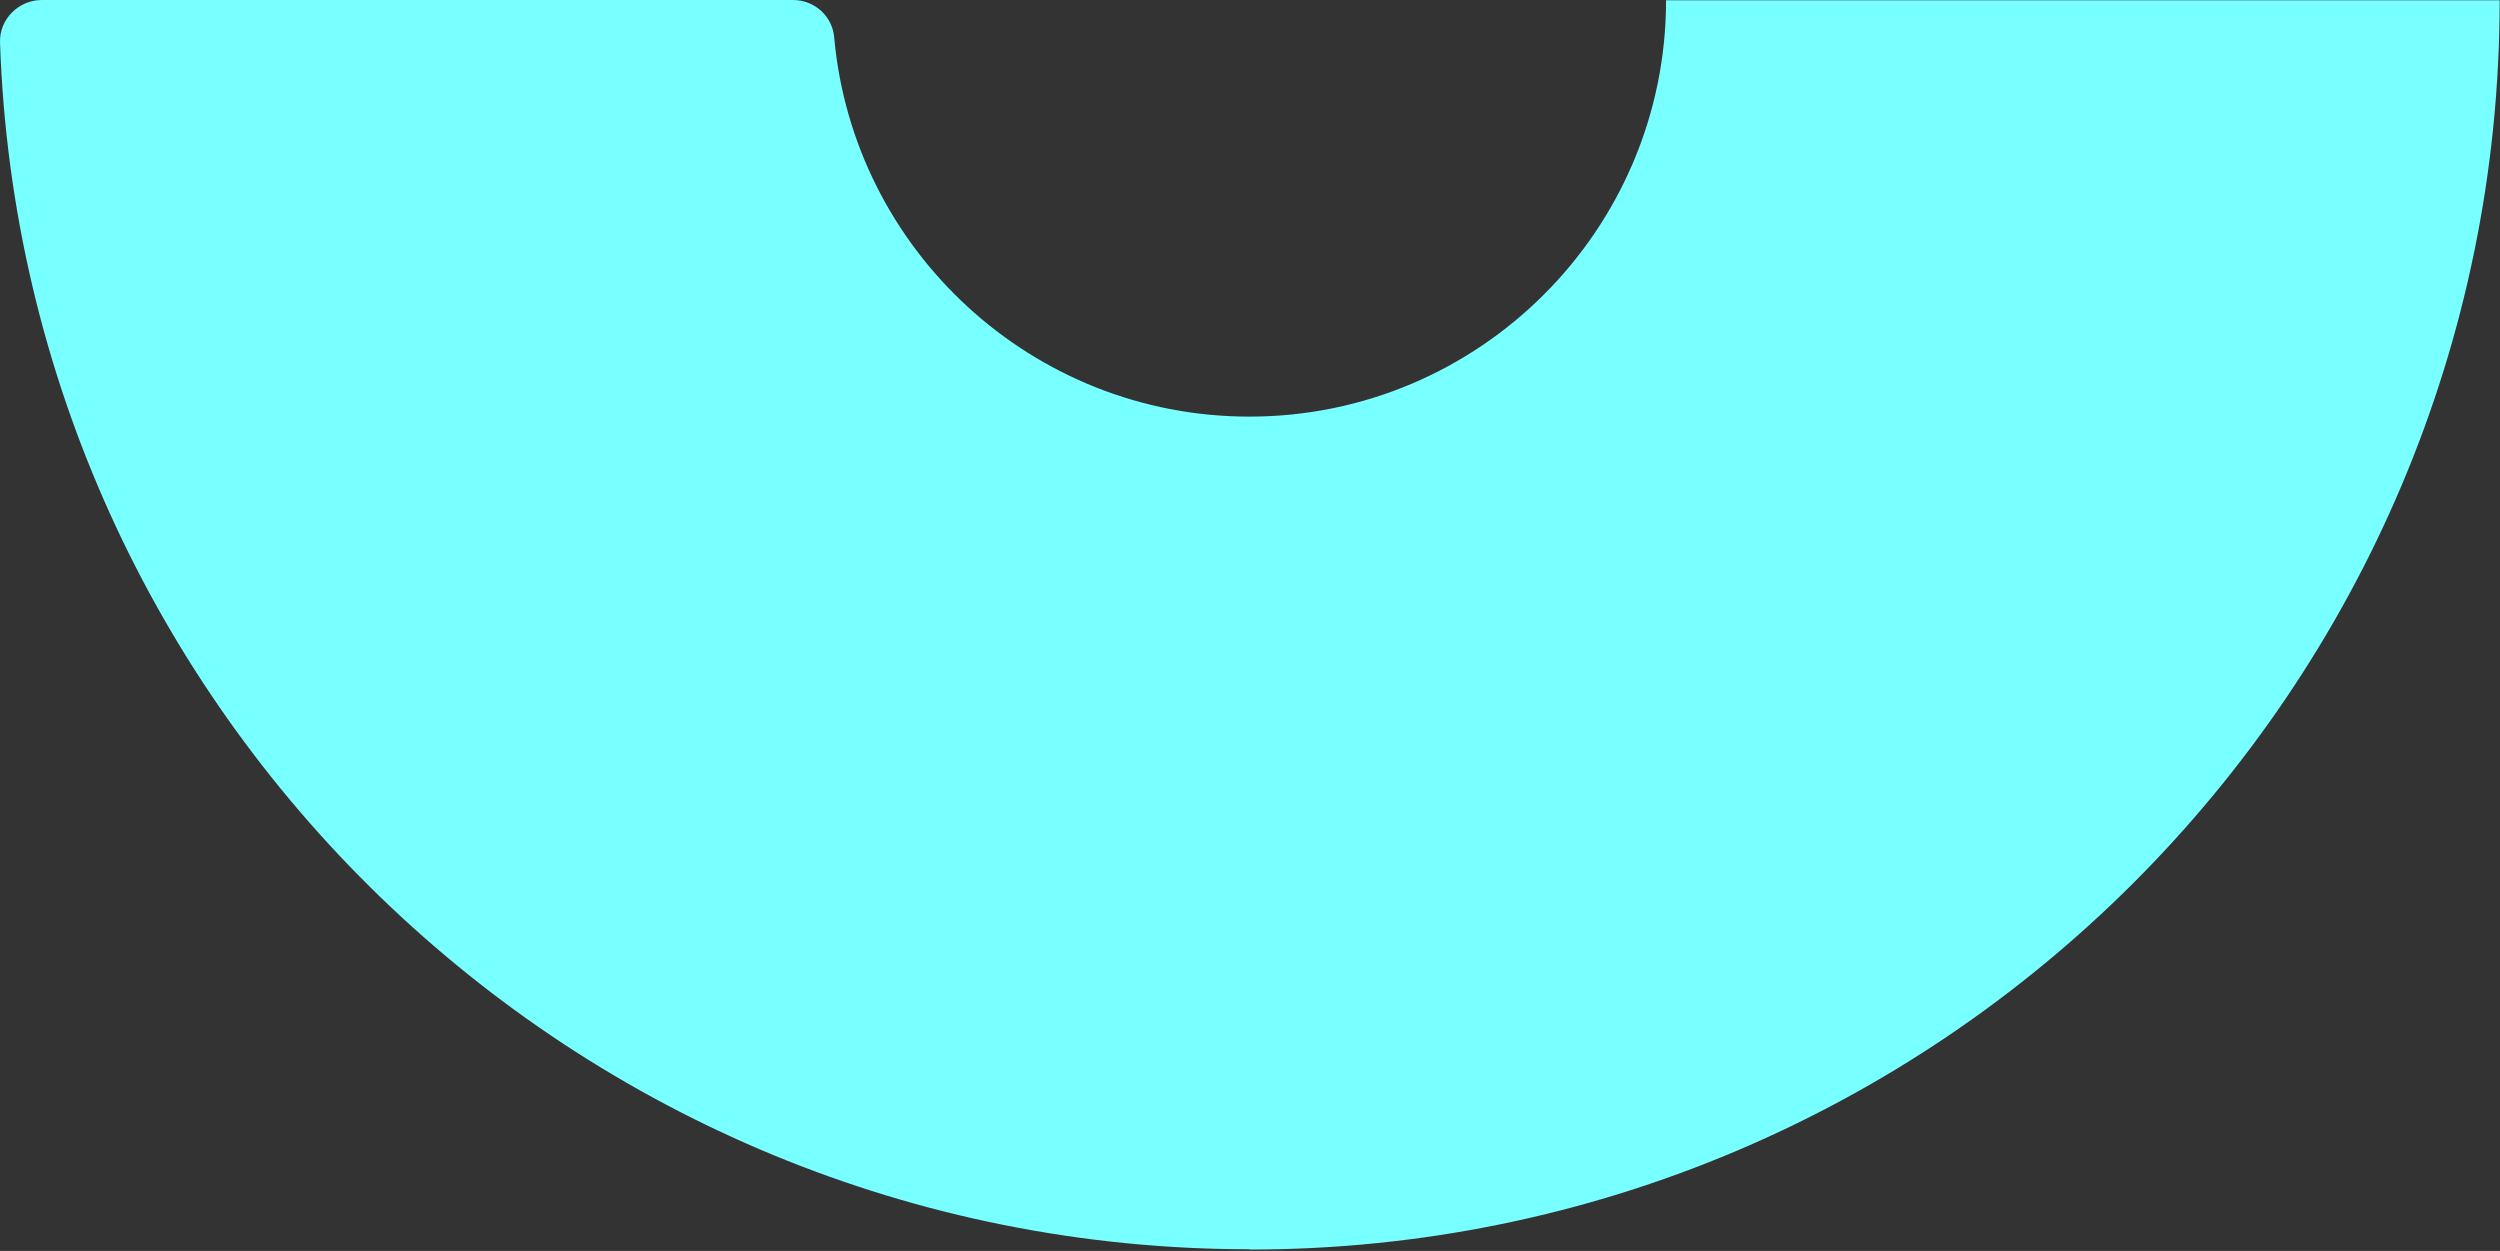 <svg width="1353" height="677" viewBox="0 0 1353 677" fill="none" xmlns="http://www.w3.org/2000/svg">
<rect x="0" y="0" width="1353" height="677" fill="#333333" stroke="none"/>
<path d="M676.336 676.101C310.964 676.101 12.269 385.276 0.016 23.056C-0.462 10.495 10.041 0 22.613 0L429.201 0C440.818 0 450.525 8.745 451.48 20.353C461.823 135.157 558.577 225.473 676.177 225.473C800.62 225.473 901.67 124.344 901.67 0.159L1352.82 0.159C1352.82 373.032 1049.35 676.26 676.177 676.26L676.336 676.101Z" fill="#78FFFF"/>
</svg>
